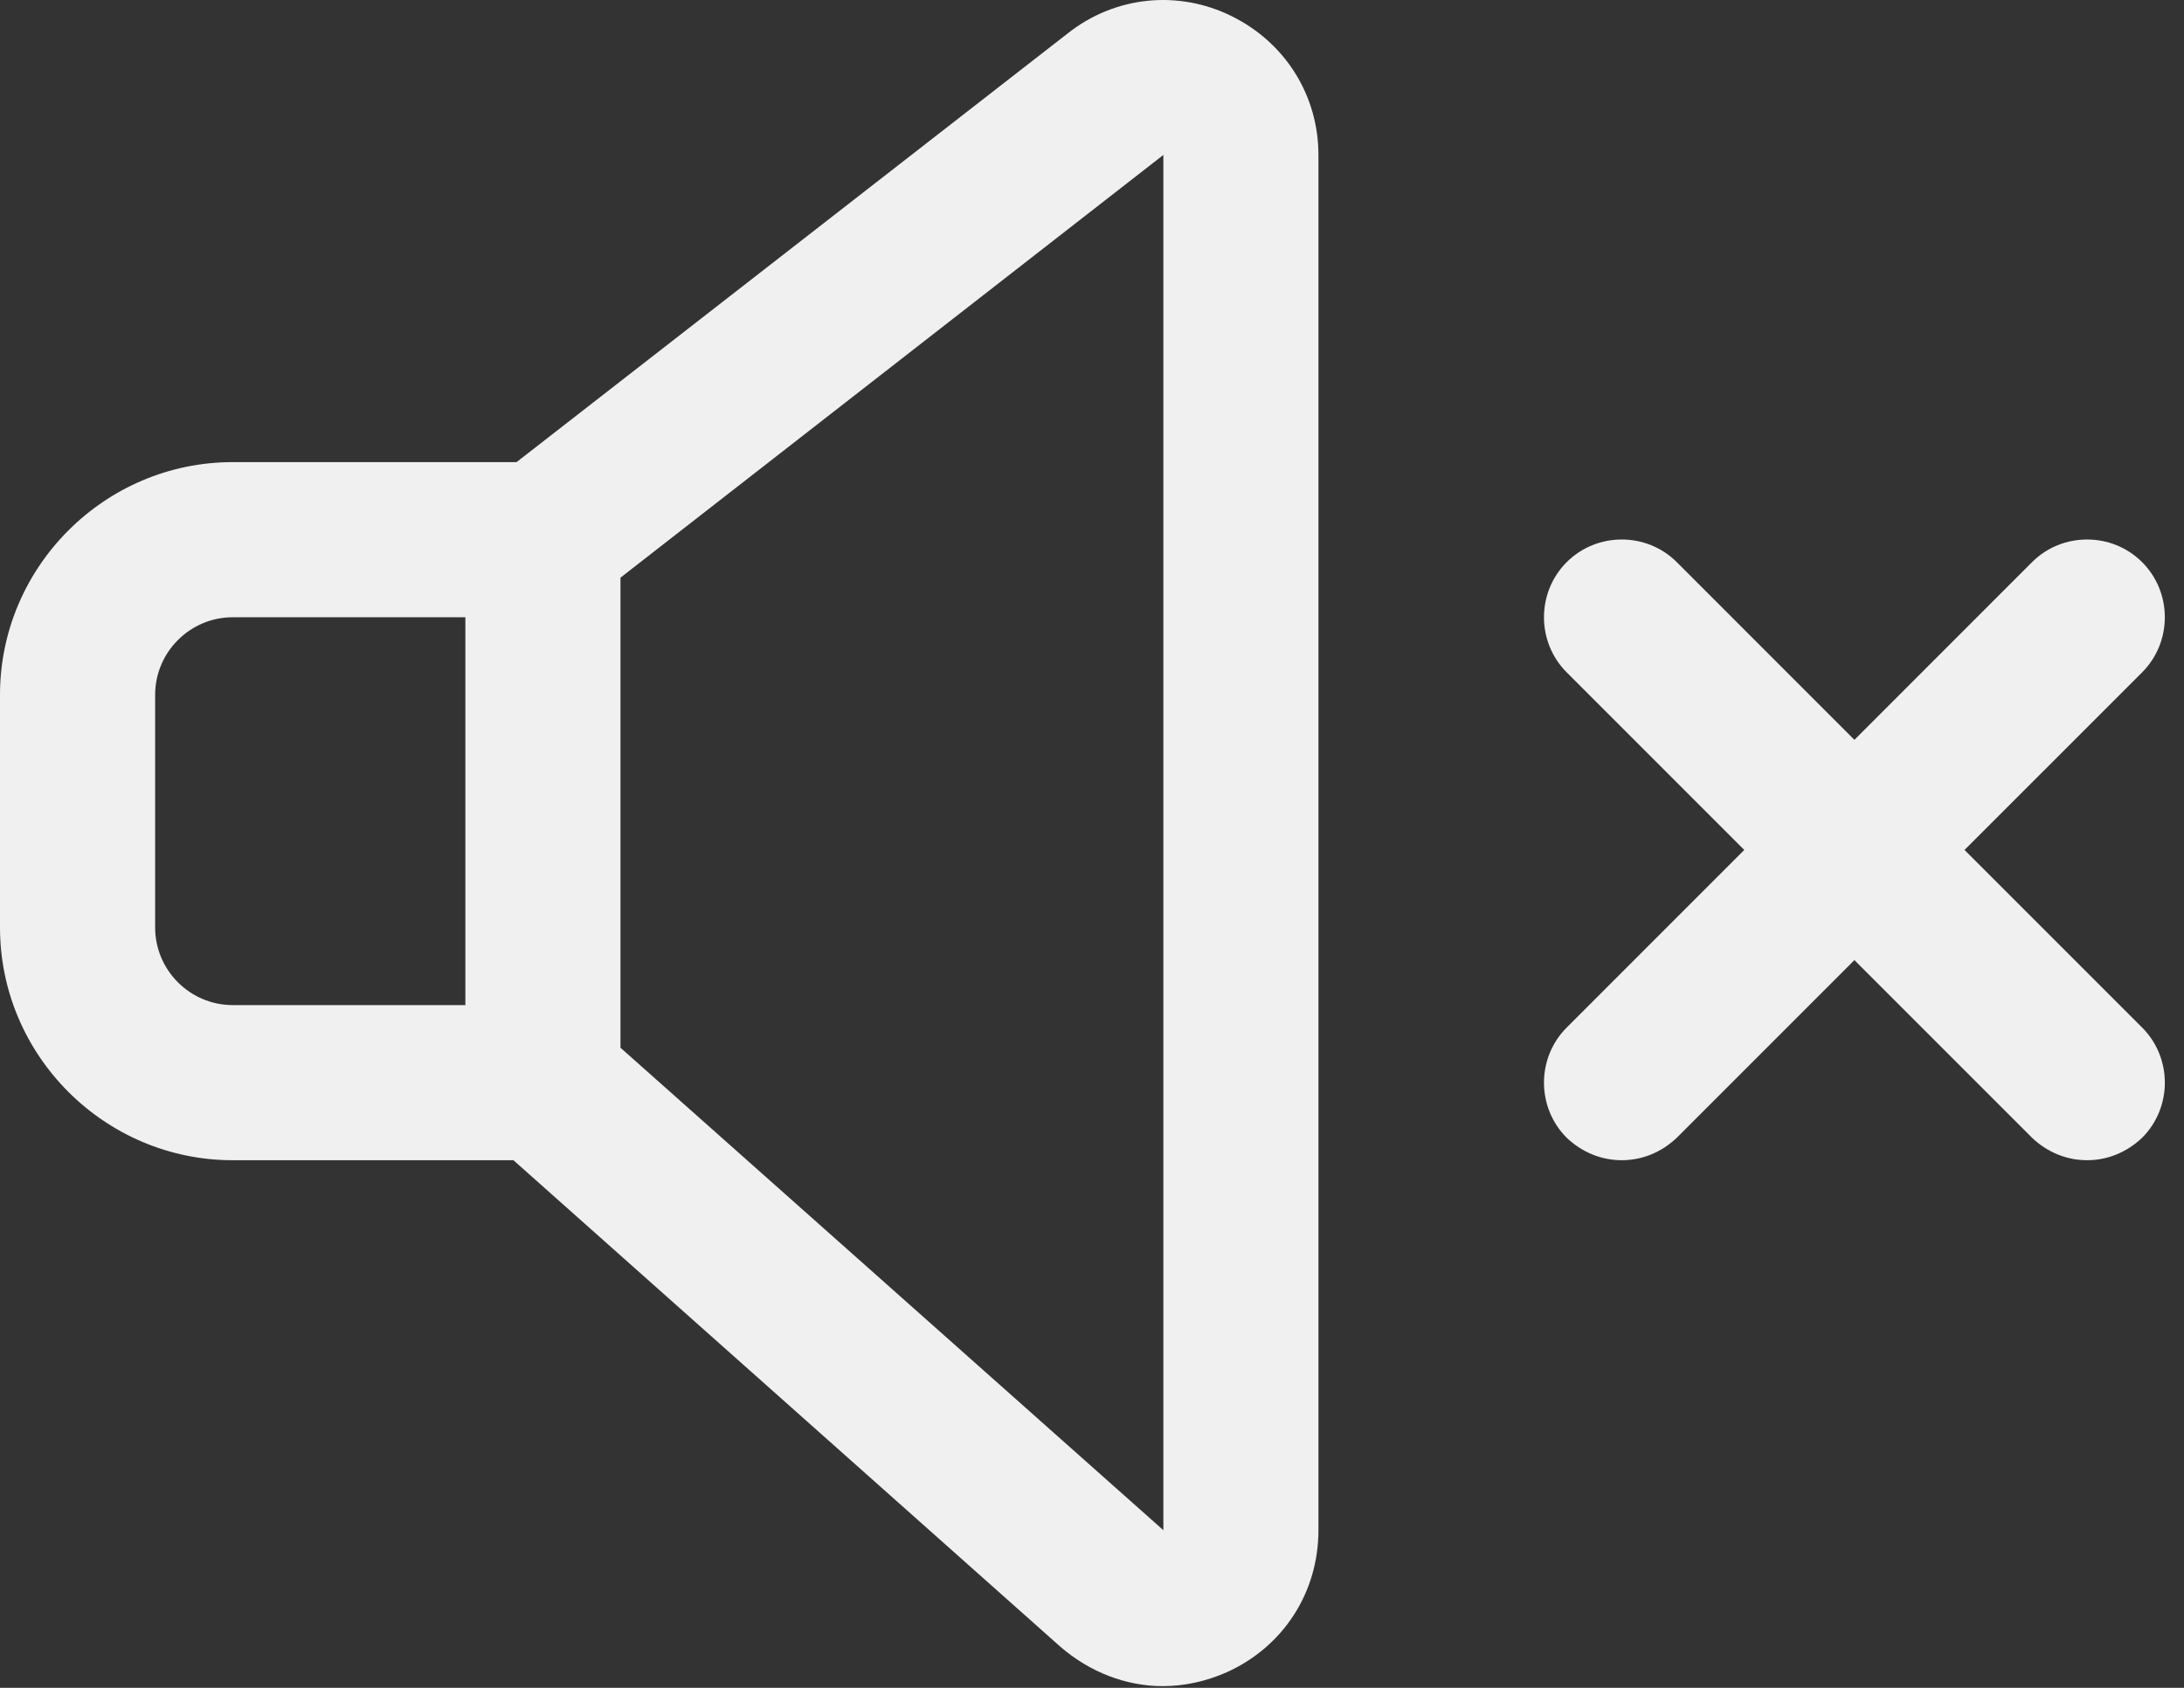 <svg width="88" height="68" viewBox="0 0 88 68" fill="none" xmlns="http://www.w3.org/2000/svg">
<rect x="0" y="0" width="88" height="68" fill="#333333" stroke="none"/>
<path d="M49.626 0.649C47.47 -0.413 44.938 -0.163 43.032 1.337L20.813 18.618H9.375C4.219 18.618 0 22.837 0 27.993V37.368C0 42.524 4.219 46.743 9.375 46.743H20.687L42.718 66.337C43.906 67.368 45.374 67.931 46.843 67.931C47.718 67.931 48.593 67.743 49.437 67.368C51.718 66.337 53.124 64.149 53.124 61.649V6.243C53.124 3.837 51.781 1.712 49.624 0.649L49.626 0.649ZM6.251 37.368V27.993C6.251 26.274 7.657 24.868 9.376 24.868H18.751V40.493H9.376C7.657 40.493 6.251 39.087 6.251 37.368ZM46.876 61.649L25.001 42.211V23.273L46.876 6.242V61.649ZM86.314 41.399C87.533 42.618 87.533 44.618 86.314 45.837C85.689 46.431 84.908 46.743 84.095 46.743C83.282 46.743 82.501 46.431 81.876 45.837L74.72 38.681L67.564 45.837C66.939 46.431 66.158 46.743 65.345 46.743C64.532 46.743 63.751 46.431 63.126 45.837C61.907 44.618 61.907 42.618 63.126 41.399L70.282 34.243L63.126 27.087C61.907 25.868 61.907 23.868 63.126 22.649C64.345 21.431 66.345 21.431 67.564 22.649L74.72 29.806L81.876 22.649C83.095 21.431 85.095 21.431 86.314 22.649C87.532 23.868 87.532 25.868 86.314 27.087L79.157 34.243L86.314 41.399Z" fill="#F0F0F0"/>
</svg>
